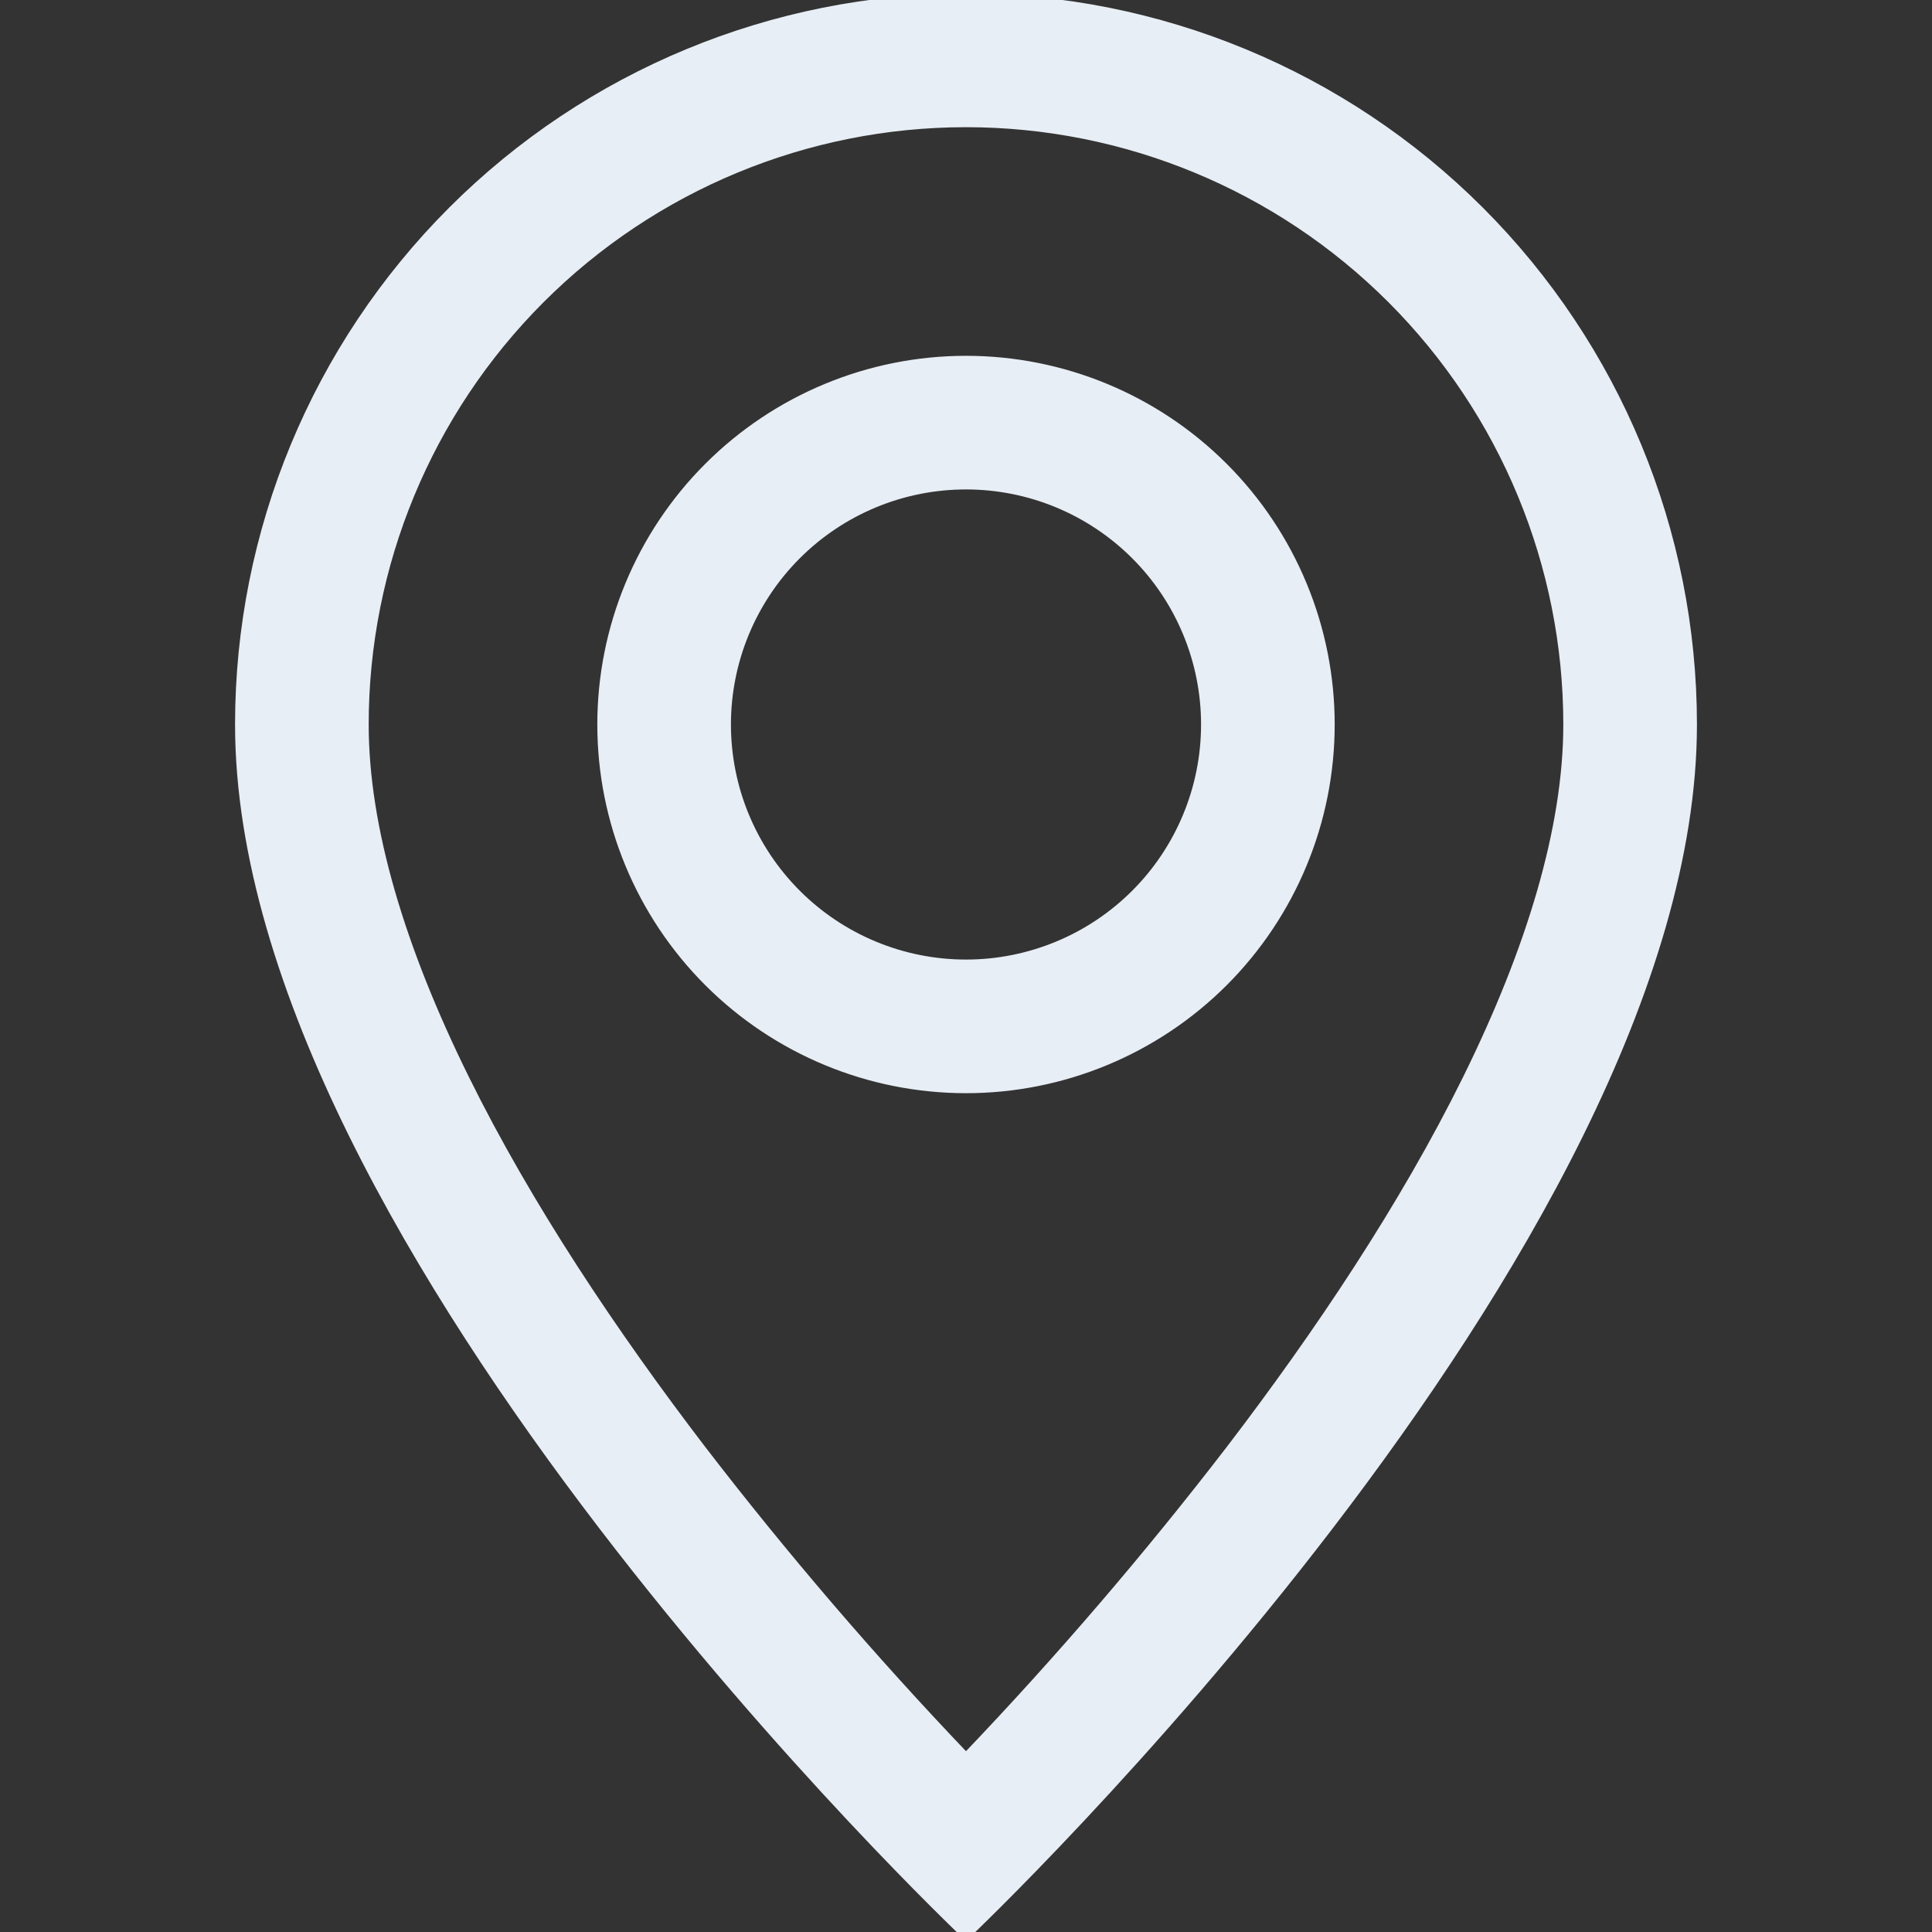 <?xml version="1.0" encoding="UTF-8"?> <svg xmlns="http://www.w3.org/2000/svg" width="300" height="300" viewBox="0 0 300 300" fill="none"><rect x="0" y="0" width="300" height="300" fill="#333333" stroke="none"/> <g clip-path="url(#clip0)"> <path d="M150 300L149.656 300.363L150 300.689L150.344 300.363L150 300ZM150 300C150.344 300.363 150.344 300.362 150.345 300.362L150.349 300.358L150.365 300.343L150.427 300.284C150.481 300.232 150.562 300.155 150.669 300.053C150.882 299.848 151.199 299.543 151.612 299.142C152.437 298.339 153.648 297.153 155.187 295.615C158.267 292.538 162.665 288.054 167.943 282.42C178.498 271.153 192.572 255.285 206.647 236.887C220.721 218.489 234.804 197.551 245.37 176.143C255.934 154.739 263 132.83 263 112.5C263 82.531 251.095 53.788 229.903 32.597C208.711 11.405 179.969 -0.5 150 -0.5C120.031 -0.5 91.288 11.405 70.097 32.597C48.905 53.788 37 82.531 37 112.5C37 132.83 44.066 154.739 54.63 176.143C65.196 197.551 79.279 218.489 93.353 236.887C107.428 255.285 121.502 271.153 132.057 282.42C137.335 288.054 141.733 292.538 144.813 295.615C146.352 297.153 147.563 298.339 148.388 299.142C148.801 299.543 149.118 299.848 149.331 300.053C149.438 300.155 149.519 300.232 149.573 300.284L149.635 300.343L149.651 300.358L149.655 300.362C149.655 300.362 149.655 300.362 149.687 300.33C149.725 300.29 149.81 300.2 150 300ZM190.965 224.884C178.17 241.524 164.495 257.469 150 272.651C135.505 257.469 121.83 241.524 109.034 224.883C95.433 207.086 82.141 187.277 72.336 167.404L72.336 167.404C62.415 147.319 56.75 128.554 56.75 112.5C56.75 87.769 66.575 64.05 84.062 46.562C101.55 29.075 125.269 19.25 150 19.25C174.731 19.25 198.45 29.075 215.938 46.562C233.425 64.05 243.25 87.769 243.25 112.5C243.25 128.554 237.566 147.318 227.664 167.404C217.858 187.277 204.566 207.086 190.965 224.884Z" fill="#E8EEF5" stroke="#E8EEF5"></path> <path d="M150 149.5C140.187 149.5 130.776 145.602 123.837 138.663C116.898 131.724 113 122.313 113 112.5C113 102.687 116.898 93.276 123.837 86.337C130.776 79.398 140.187 75.5 150 75.5C159.813 75.5 169.224 79.398 176.163 86.337C183.102 93.276 187 102.687 187 112.5C187 122.313 183.102 131.724 176.163 138.663C169.224 145.602 159.813 149.5 150 149.5ZM150 169.25C165.051 169.25 179.486 163.271 190.128 152.628C200.771 141.986 206.75 127.551 206.75 112.5C206.75 97.449 200.771 83.014 190.128 72.372C179.486 61.729 165.051 55.75 150 55.75C134.949 55.75 120.514 61.729 109.872 72.372C99.229 83.014 93.25 97.449 93.25 112.5C93.25 127.551 99.229 141.986 109.872 152.628C120.514 163.271 134.949 169.25 150 169.25Z" fill="#E8EEF5" stroke="#E8EEF5"></path> </g> <defs> <clipPath id="clip0"> <rect width="300" height="300" fill="white"></rect> </clipPath> </defs> </svg> 